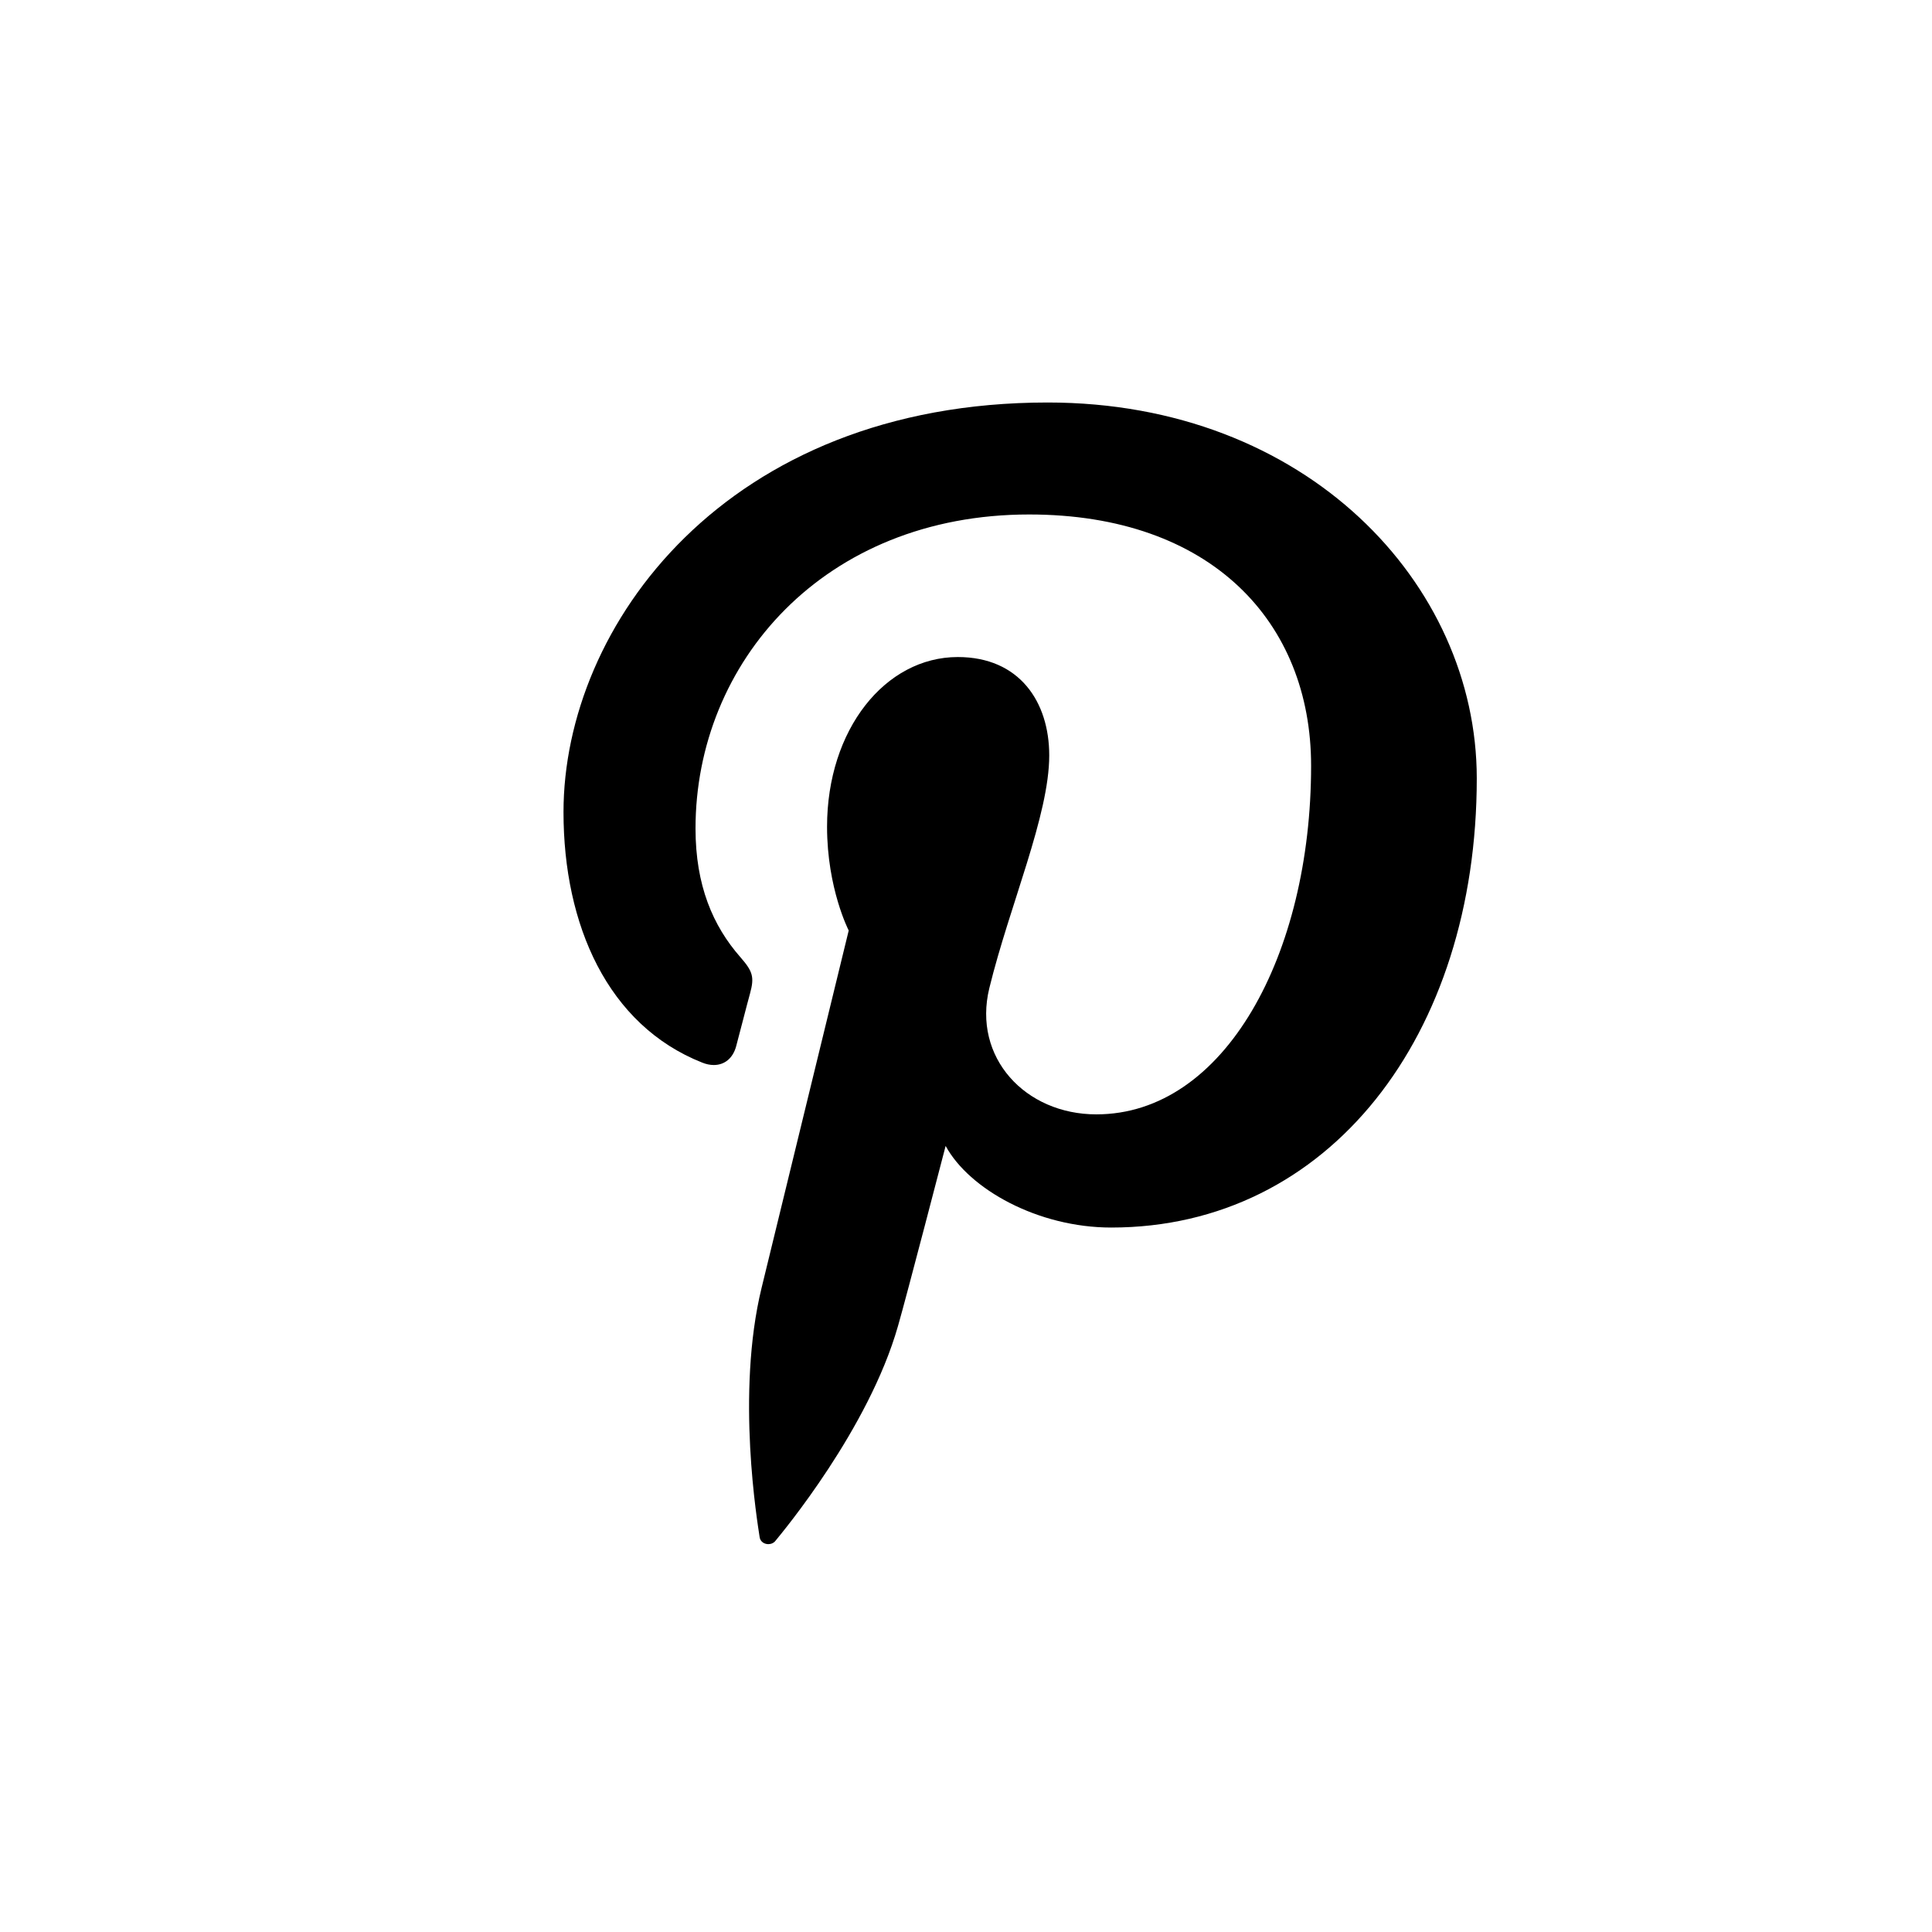 <svg width="24" height="24" viewBox="0 0 24 24" fill="none" xmlns="http://www.w3.org/2000/svg">
<!--<rect x="1" y="1" width="22" height="22" rx="4" stroke="black" stroke-width="2"/>-->
<path d="M13.015 5C9.016 5 7 7.775 7 10.088C7 11.489 7.548 12.735 8.723 13.2C8.772 13.22 8.821 13.23 8.867 13.23C8.998 13.23 9.104 13.149 9.145 12.996C9.184 12.853 9.275 12.493 9.317 12.342C9.373 12.137 9.352 12.067 9.196 11.889C8.857 11.502 8.64 11.001 8.64 10.292C8.64 8.233 10.233 6.391 12.785 6.391C15.045 6.391 16.287 7.727 16.287 9.512C16.287 11.86 15.213 13.843 13.619 13.843C12.737 13.843 12.079 13.137 12.29 12.274C12.543 11.242 13.034 10.128 13.034 9.384C13.034 8.717 12.663 8.162 11.898 8.162C10.997 8.162 10.274 9.062 10.274 10.27C10.274 11.038 10.543 11.559 10.543 11.559C10.543 11.559 9.623 15.335 9.461 15.997C9.139 17.314 9.412 18.929 9.436 19.092C9.443 19.15 9.493 19.182 9.544 19.182C9.578 19.182 9.613 19.168 9.635 19.138C9.719 19.035 10.79 17.753 11.155 16.473C11.26 16.11 11.747 14.235 11.747 14.235C12.04 14.774 12.895 15.249 13.804 15.249C16.509 15.249 18.345 12.864 18.345 9.668C18.344 7.251 16.23 5 13.015 5Z" fill="black"/>
</svg>
